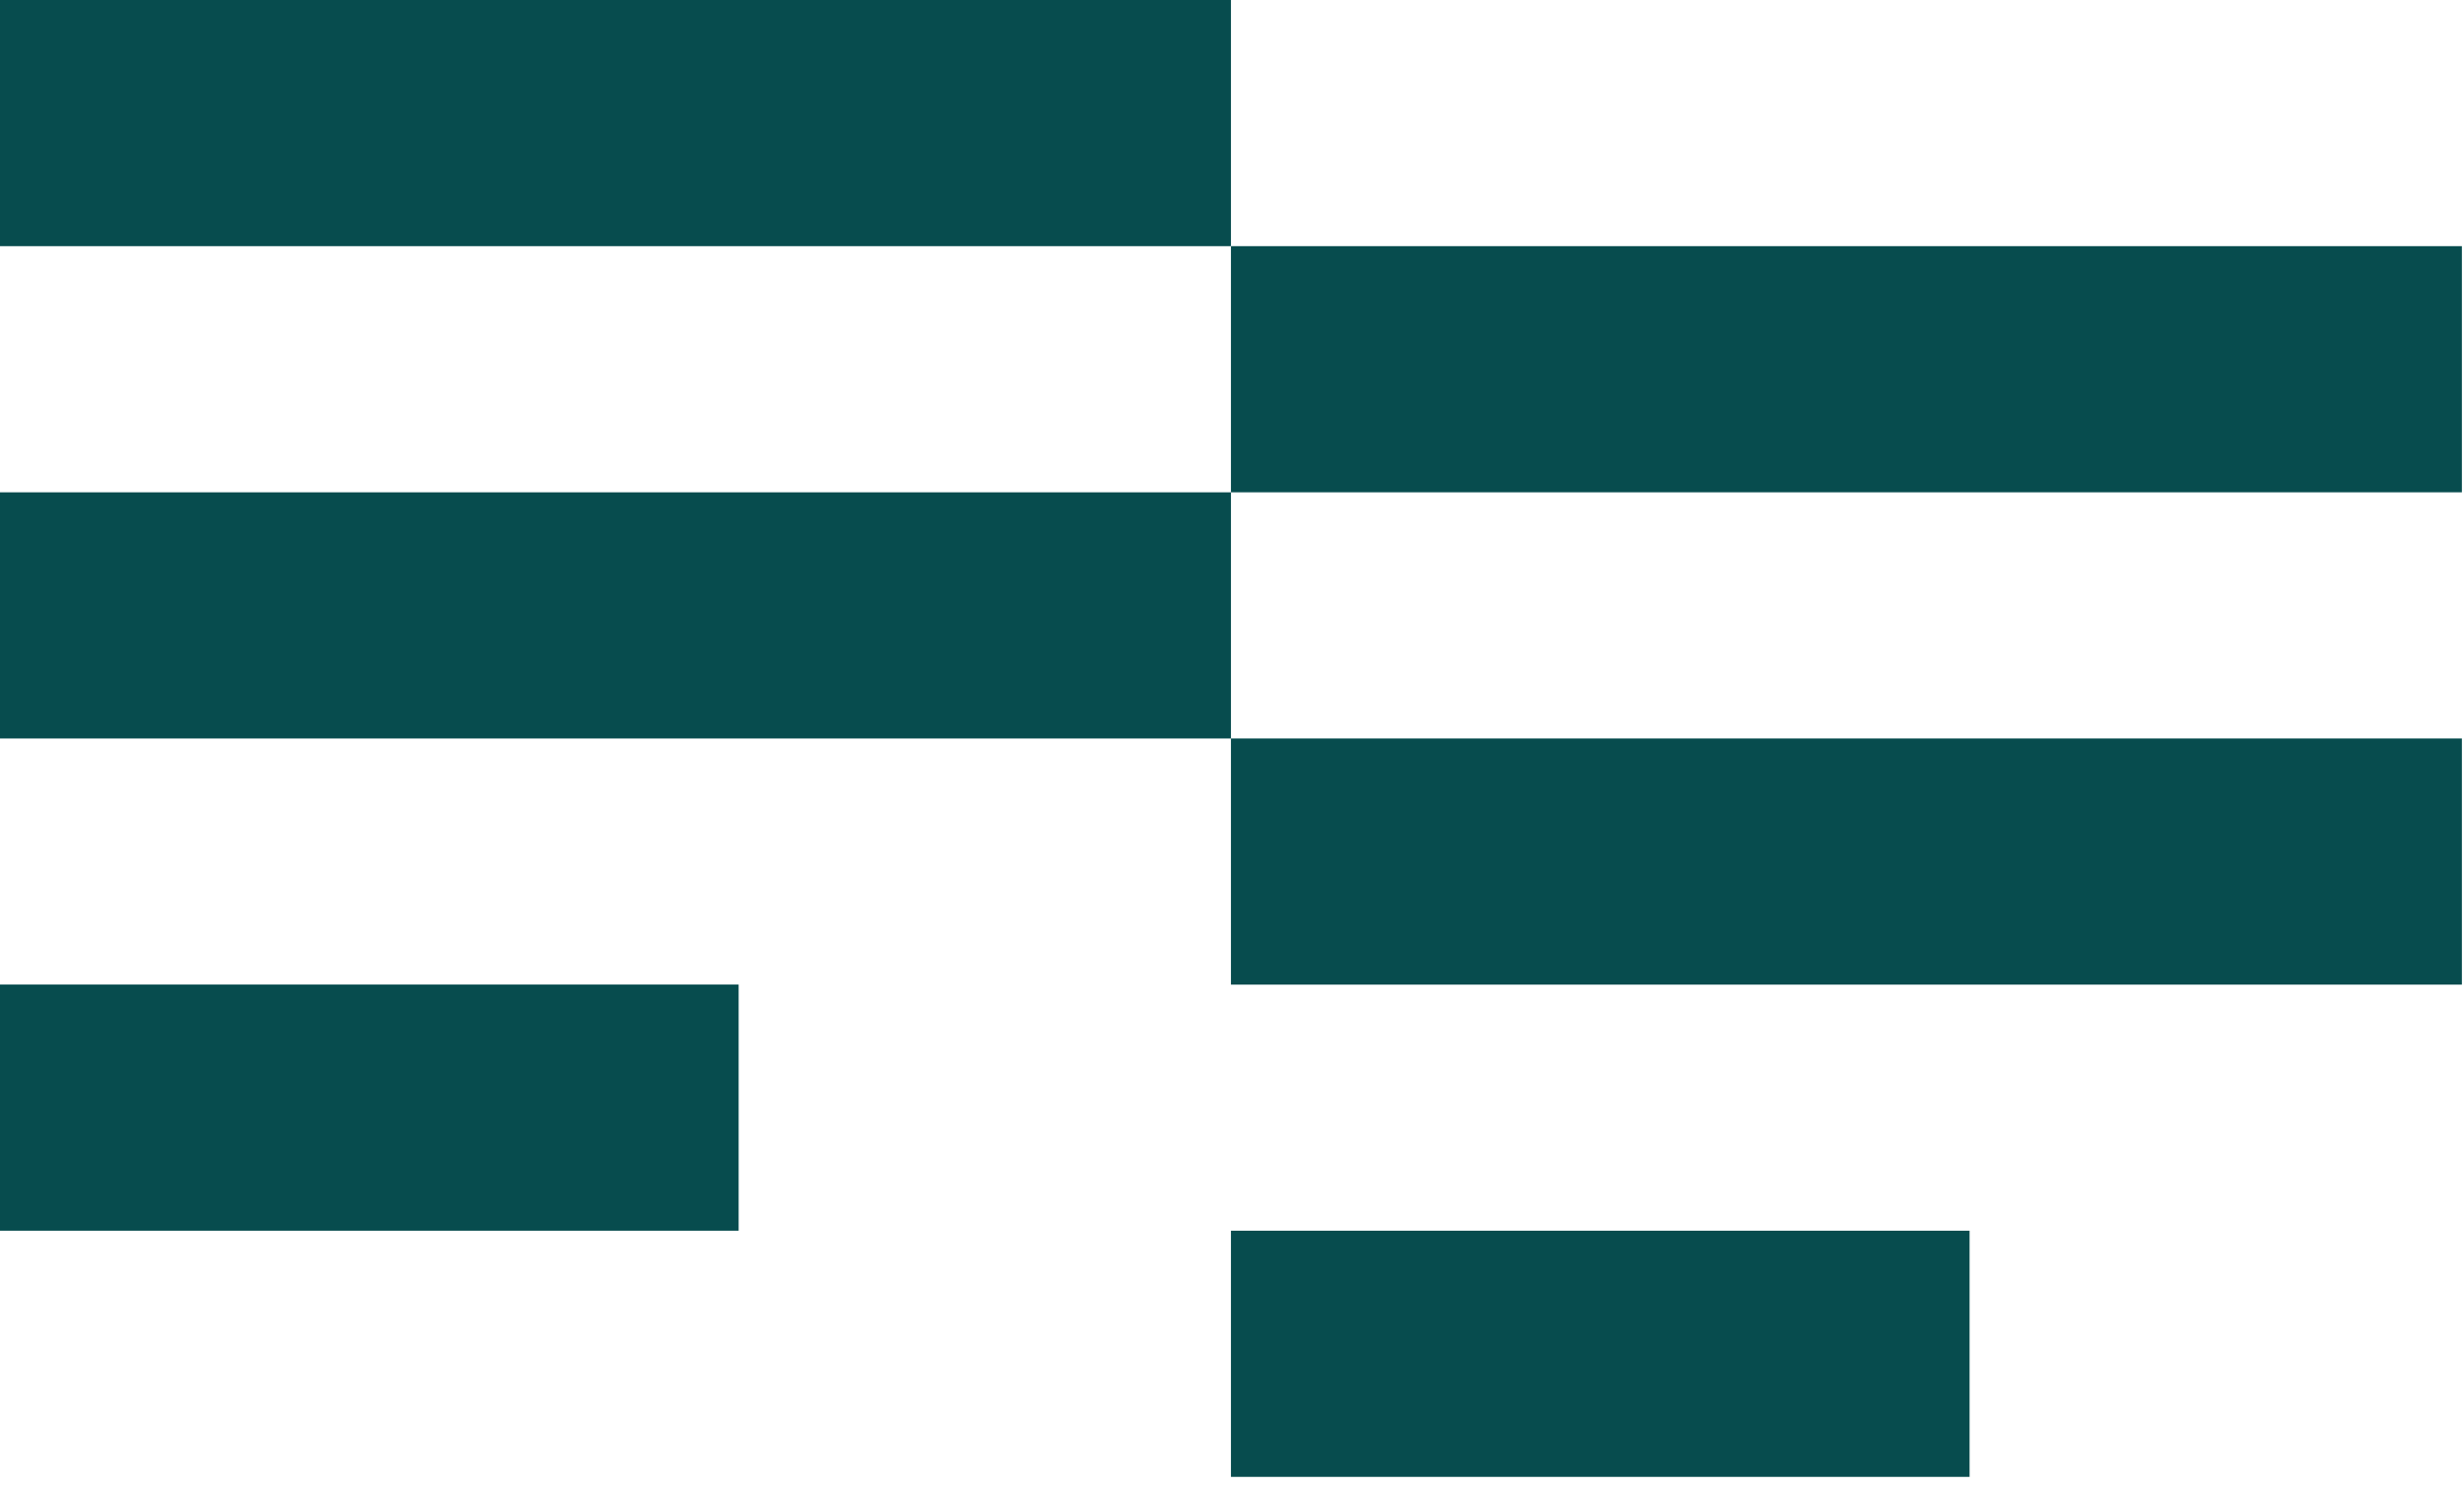 <svg width="257" height="155" viewBox="0 0 257 155" fill="none" xmlns="http://www.w3.org/2000/svg">
  <g clip-path="url(#clip0_336_18563)">
    <path d="M128.39 0H0V25.68H128.39V0Z" fill="#074C4E" />
    <path d="M128.39 51.36H0V77.04H128.39V51.36Z" fill="#074C4E" />
    <path d="M77.04 102.71H0V128.39H77.04V102.71Z" fill="#074C4E" />
    <path d="M256.78 25.68H128.39V51.36H256.78V25.68Z" fill="#074C4E" />
    <path d="M256.78 77.04H128.39V102.72H256.78V77.04Z" fill="#074C4E" />
    <path d="M205.43 128.39H128.39V154.07H205.43V128.39Z" fill="#074C4E" />
  </g>
  <defs>
    <clipPath id="clip0_336_18563">
      <rect width="256.78" height="154.07" fill="white" />
    </clipPath>
  </defs>
</svg>